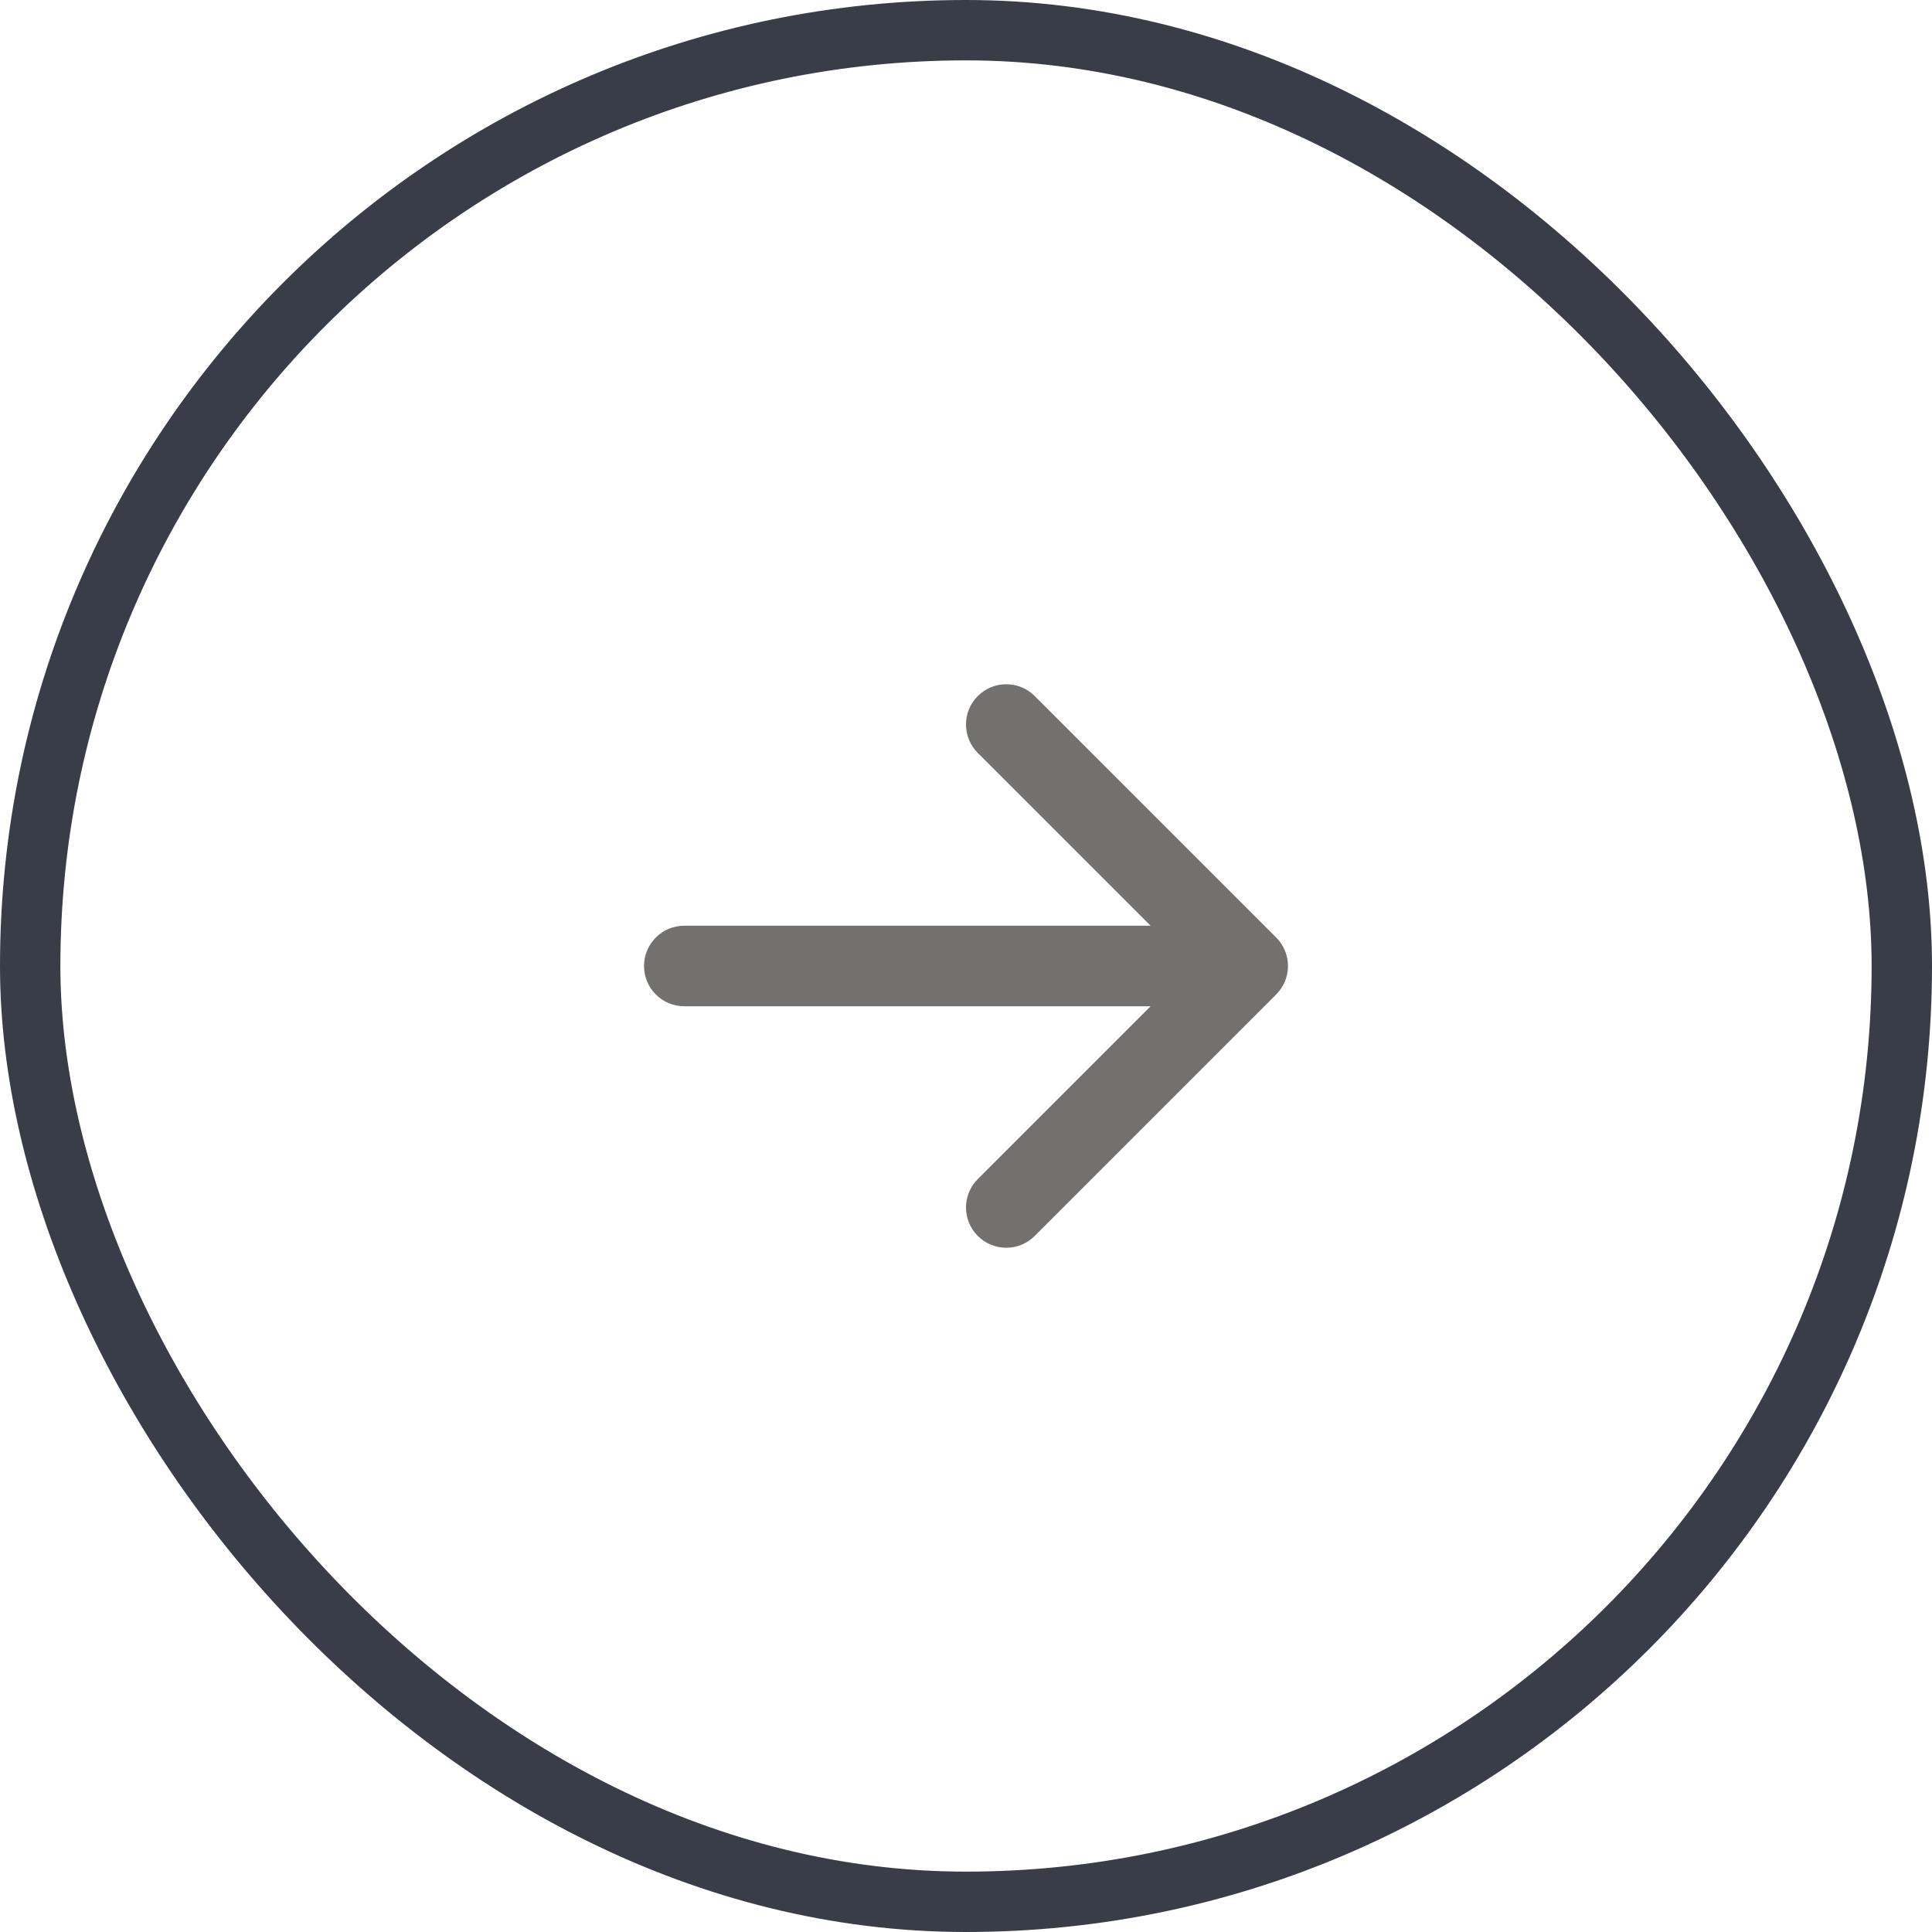<svg width="32" height="32" viewBox="0 0 32 32" fill="none" xmlns="http://www.w3.org/2000/svg">
<path d="M16.195 11.529C16.456 11.268 16.878 11.268 17.138 11.529L21.138 15.529C21.263 15.654 21.333 15.823 21.333 16C21.333 16.177 21.263 16.346 21.138 16.471L17.138 20.471C16.878 20.732 16.456 20.732 16.195 20.471C15.935 20.211 15.935 19.789 16.195 19.529L19.057 16.667L11.333 16.667C10.965 16.667 10.667 16.368 10.667 16C10.667 15.632 10.965 15.333 11.333 15.333H19.057L16.195 12.471C15.935 12.211 15.935 11.789 16.195 11.529Z" fill="#383632" fill-opacity="0.7"/>
<rect x="0.5" y="0.5" width="31" height="31" rx="15.5" stroke="#383D47"/>
</svg>
